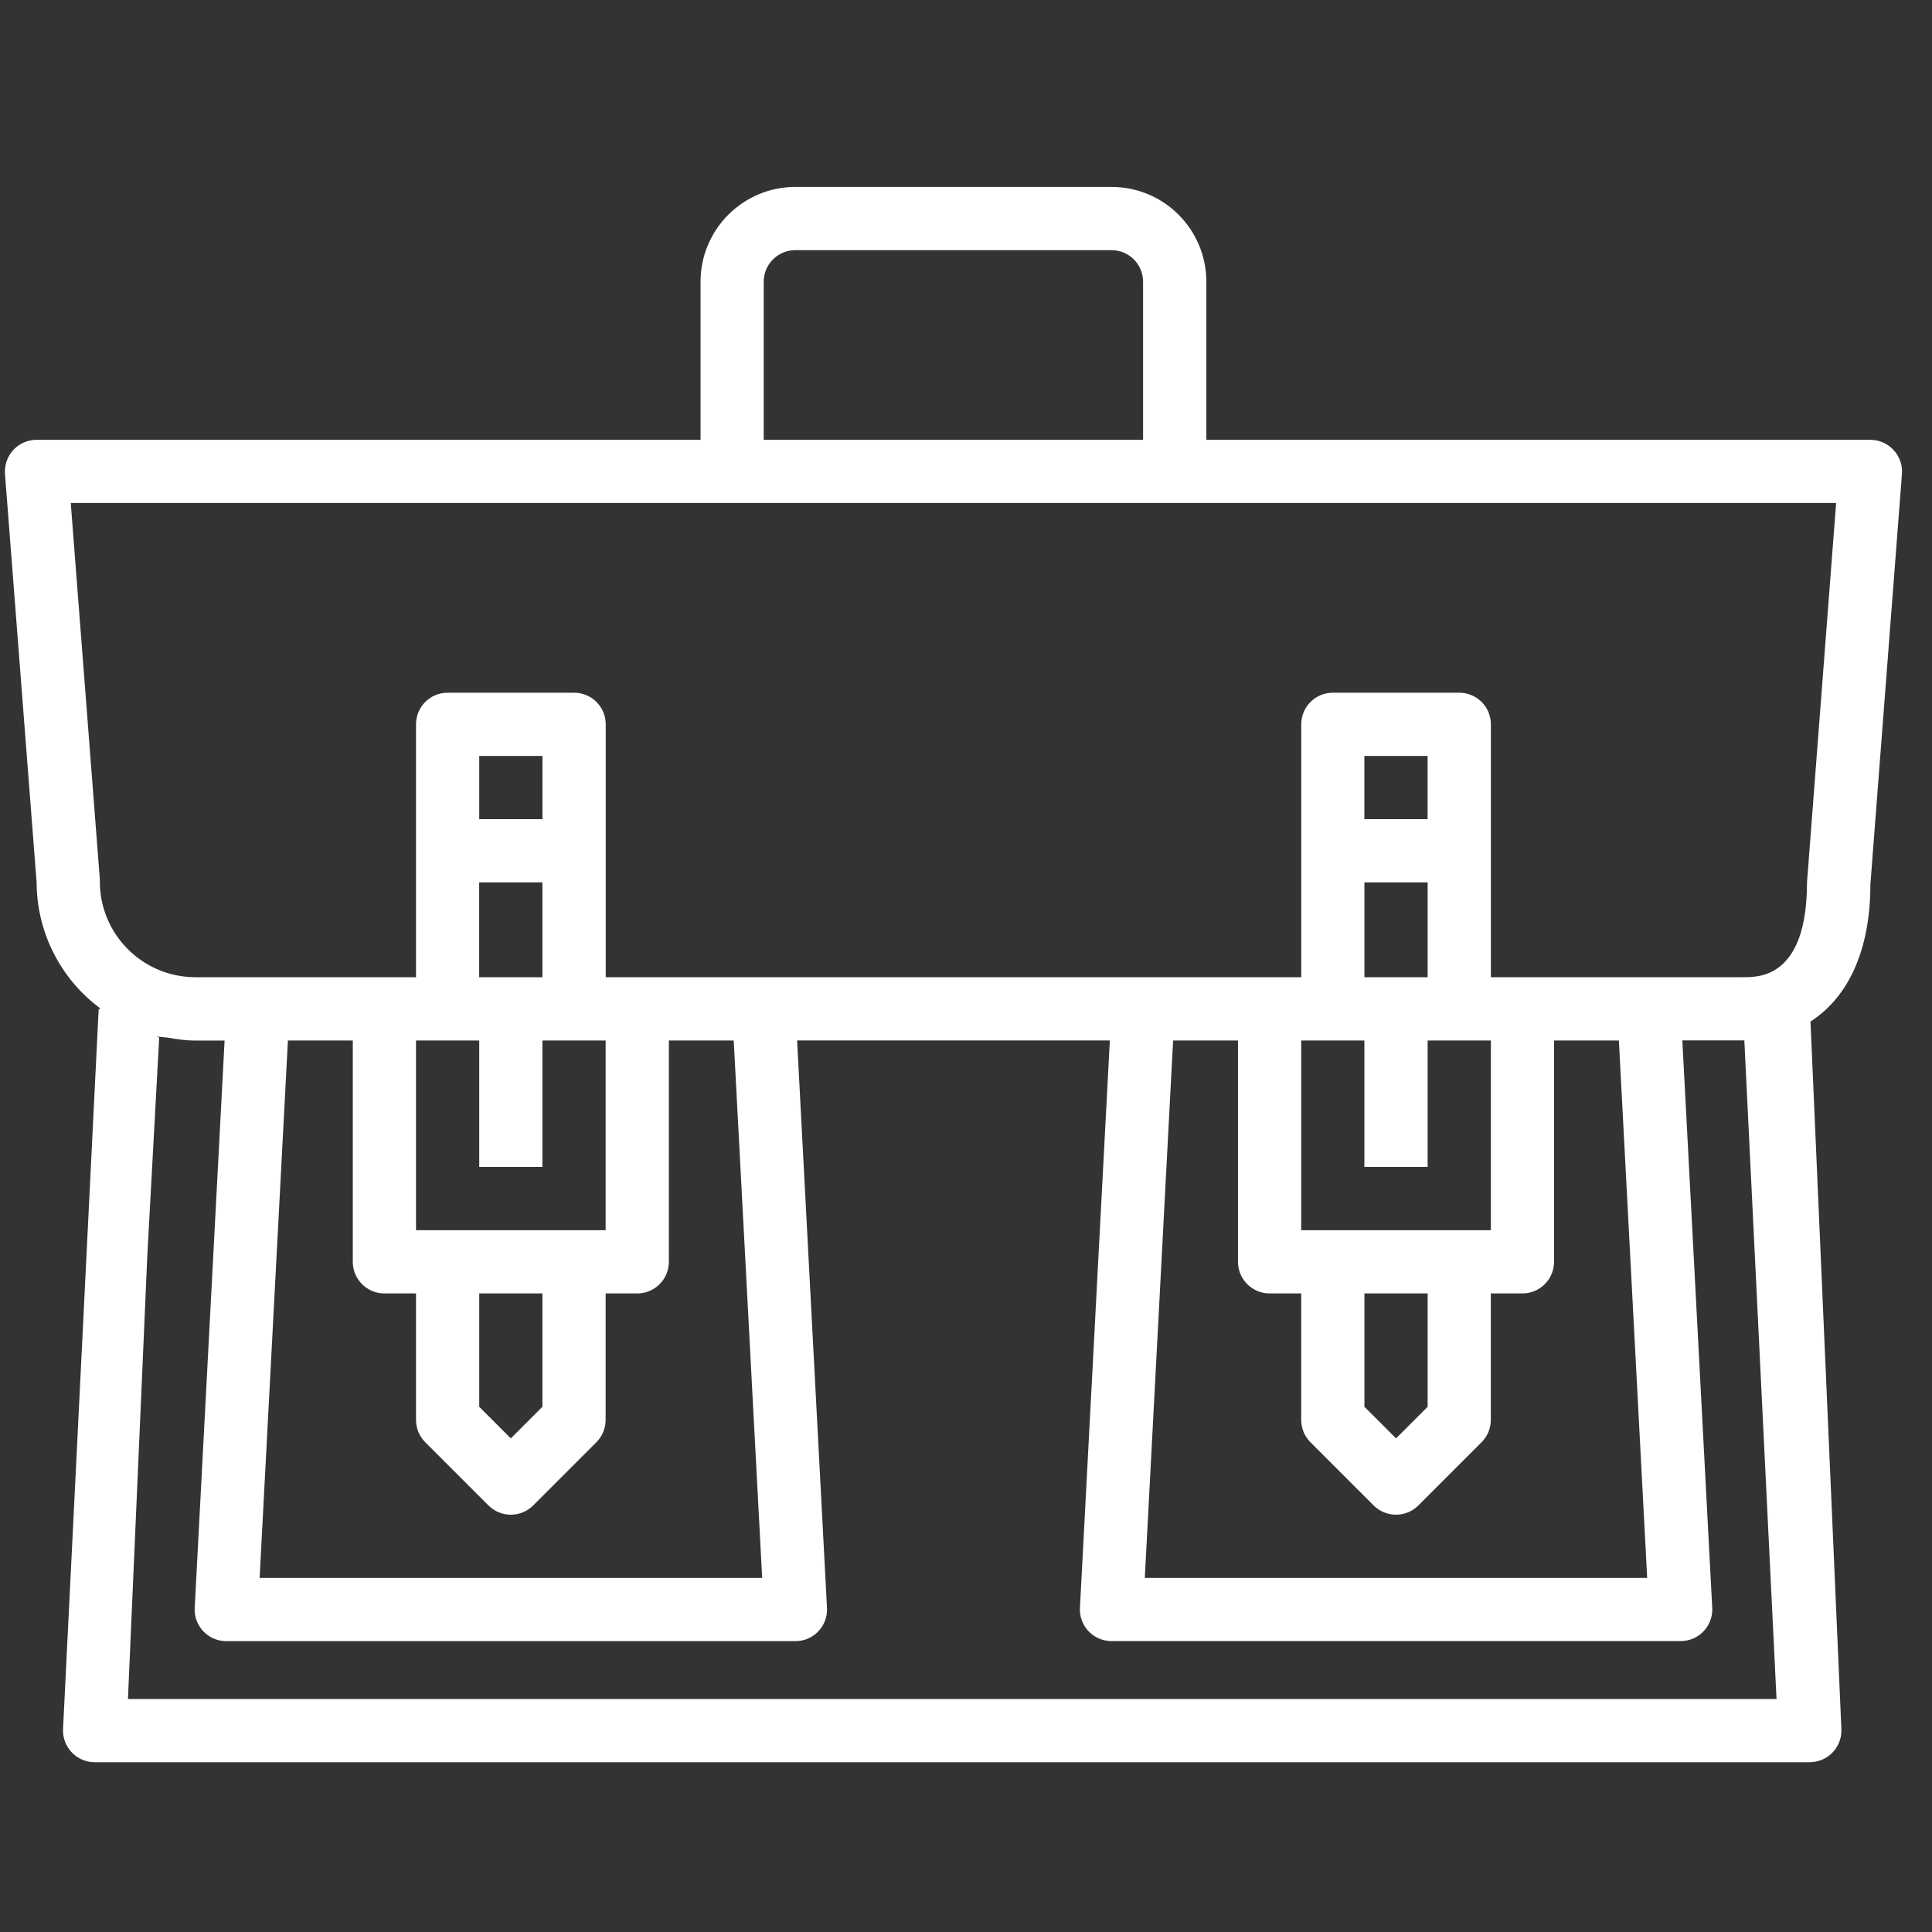 <?xml version="1.0" encoding="utf-8"?>
<!-- Generator: Adobe Illustrator 17.0.0, SVG Export Plug-In . SVG Version: 6.00 Build 0)  -->
<!DOCTYPE svg PUBLIC "-//W3C//DTD SVG 1.1//EN" "http://www.w3.org/Graphics/SVG/1.1/DTD/svg11.dtd">
<svg version="1.1" id="Calque_1" xmlns="http://www.w3.org/2000/svg" xmlns:xlink="http://www.w3.org/1999/xlink" x="0px" y="0px"
	 width="40px" height="40px" viewBox="0 0 40 40" enable-background="new 0 0 40 40" xml:space="preserve">
<rect x="0" y="0" width="40" height="40" fill="#333333" stroke="none"/>
<g>
	<path fill-rule="evenodd" clip-rule="evenodd" fill="#ffffff" d="M38.774,9.108c-0.017-0.001-0.035-0.002-0.052-0.002H24.976V5.833
		c0-1.084-0.879-1.963-1.963-1.963h-6.545c-1.084,0-1.964,0.879-1.964,1.963v3.273H0.758C0.397,9.105,0.103,9.397,0.102,9.759
		c0,0.017,0,0.035,0.001,0.052l0.655,8.458c0.003,1.025,0.488,1.989,1.309,2.602l-0.021,0.475l1.421,0.136
		c0.186,0.033,0.374,0.061,0.563,0.061H4.65L4.031,33.289c-0.02,0.361,0.258,0.669,0.619,0.688c0.012,0.001,0.024,0.001,0.036,0.001
		h11.782c0.361,0.001,0.655-0.292,0.655-0.654c0-0.012,0-0.024-0.001-0.036l-0.619-11.747h6.475l-0.619,11.747
		c-0.02,0.361,0.258,0.669,0.619,0.688c0.012,0.001,0.024,0.001,0.036,0.001h11.781c0.362,0.001,0.656-0.292,0.656-0.654
		c0-0.012,0-0.024-0.001-0.036l-0.619-11.747h1.274h0.028l0.007,0.162l1.296-0.352l-0.007-0.166
		c0.822-0.496,1.295-1.491,1.295-2.867l0.654-8.509C39.403,9.451,39.134,9.136,38.774,9.108z M15.812,5.833
		c0-0.362,0.293-0.654,0.655-0.654h6.545c0.362,0,0.654,0.293,0.654,0.654v3.273h-7.854V5.833z M5.375,32.669l0.586-11.127h1.343
		v4.582c0,0.362,0.293,0.655,0.654,0.655h0.655v2.618c0,0.174,0.069,0.34,0.191,0.463l1.309,1.309c0.256,0.255,0.67,0.255,0.926,0
		l1.309-1.309c0.122-0.123,0.191-0.289,0.191-0.463v-2.618h0.655c0.361,0,0.654-0.293,0.654-0.655v-4.582h1.343l0.589,11.127H5.375z
		 M11.23,18.269v1.963H9.921v-1.963H11.23z M9.922,16.96v-1.309h1.309v1.309H9.922z M9.922,21.542v2.618h1.308v-2.618h1.309v3.928
		H8.613v-3.928H9.922z M11.23,26.779v2.347l-0.654,0.654l-0.654-0.654v-2.347H11.23z M23.702,32.669l0.586-11.127h1.343v4.582
		c0,0.362,0.293,0.655,0.654,0.655h0.655v2.618c0,0.174,0.068,0.34,0.191,0.463l1.309,1.309c0.256,0.255,0.67,0.255,0.925,0
		l1.309-1.309c0.123-0.123,0.192-0.289,0.192-0.463v-2.618h0.654c0.362,0,0.655-0.293,0.655-0.655v-4.582h1.342l0.586,11.127H23.702
		z M29.558,24.16v-2.618h1.309v3.928H26.94v-3.928h1.308v2.618H29.558z M29.558,18.269v1.963h-1.309v-1.963H29.558z M28.248,16.96
		v-1.309h1.309v1.309H28.248z M29.558,26.779v2.347l-0.654,0.654l-0.655-0.654v-2.347H29.558z M37.412,18.269
		c0,1.963-0.985,1.963-1.309,1.963h-5.236v-5.236c0-0.362-0.293-0.654-0.654-0.654h-2.618c-0.362,0-0.654,0.293-0.654,0.654v5.236
		h-14.4v-5.236c0-0.362-0.293-0.654-0.654-0.654H9.267c-0.362,0-0.654,0.293-0.654,0.654v5.236H4.031
		c-1.093-0.009-1.972-0.902-1.964-1.996c0-0.006,0-0.012,0.001-0.018l-0.603-7.804h36.55L37.412,18.269z"/>
	<path fill-rule="evenodd" clip-rule="evenodd" fill="#ffffff" d="M36.112,21.487l0.669,13.689H2.649l0.402-9.201l0.245-4.492
		l-1.253-0.593L1.305,35.802c-0.015,0.361,0.266,0.667,0.628,0.682c0.01,0.001,0.02,0.001,0.029,0.001h35.504
		c0.363,0,0.658-0.293,0.658-0.654v-0.029l-0.64-14.659L36.112,21.487z"/>
</g>
</svg>
